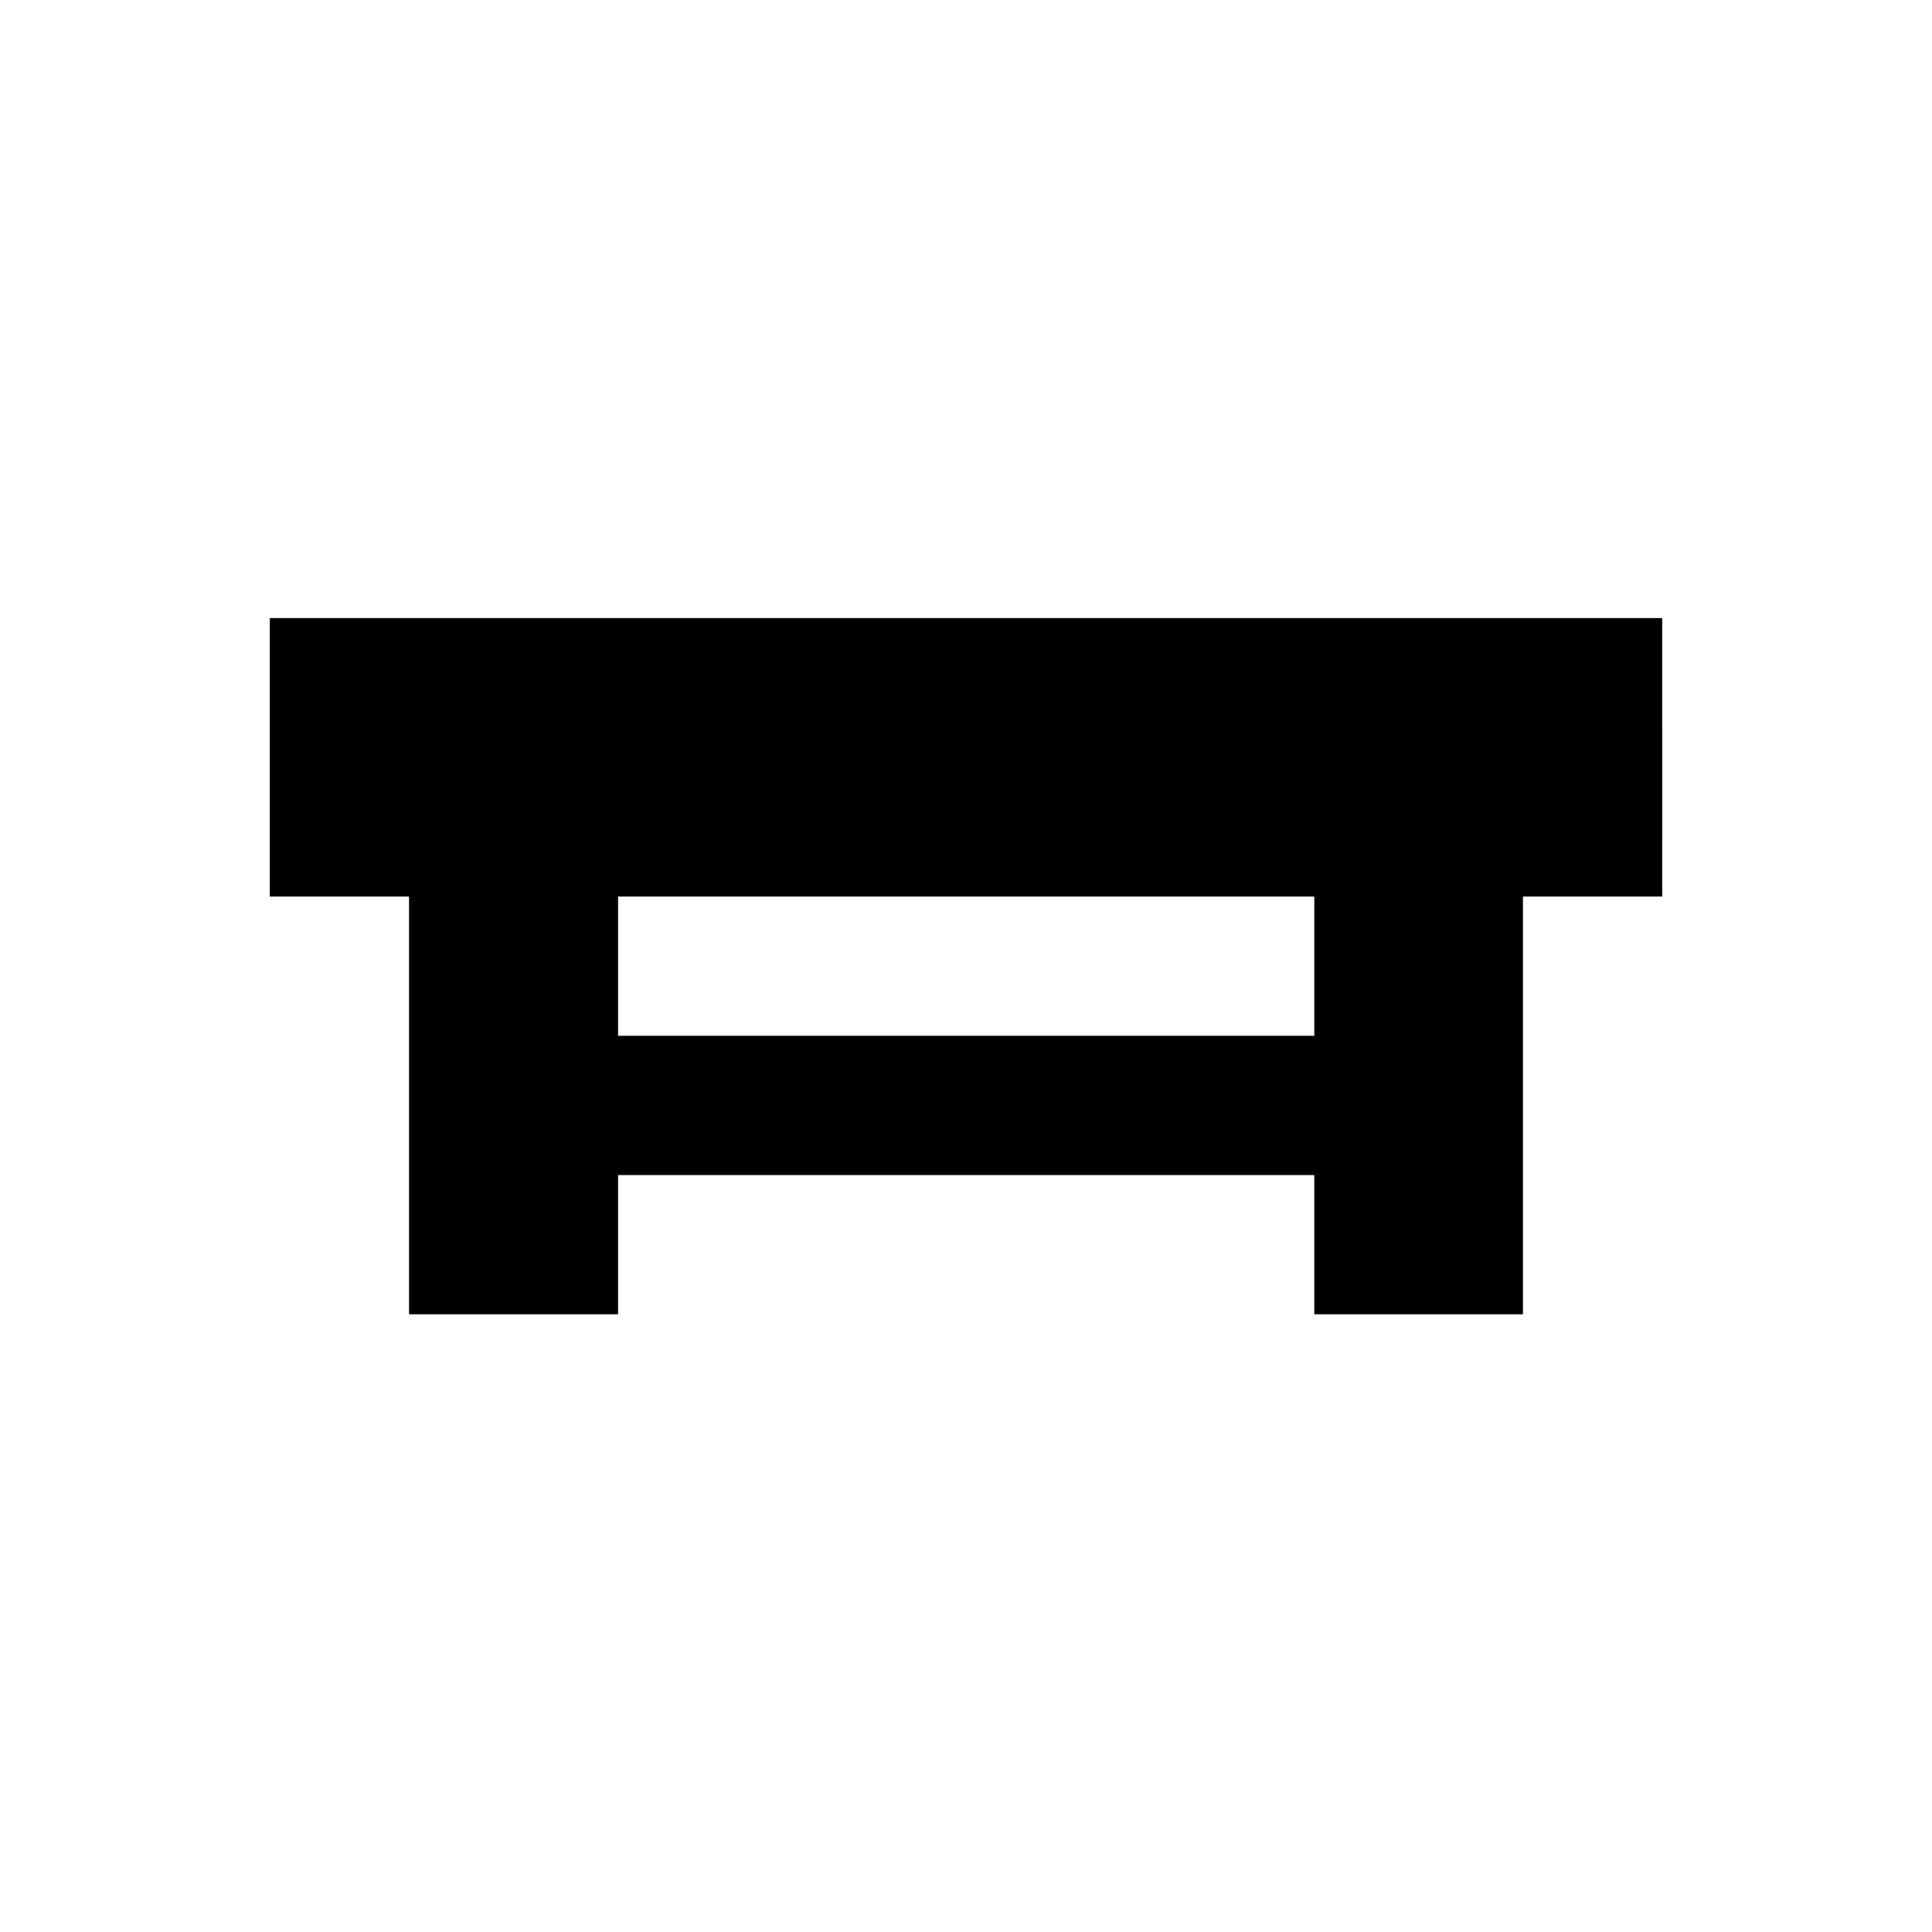 <?xml version="1.0" encoding="UTF-8"?>
<!-- Uploaded to: ICON Repo, www.iconrepo.com, Generator: ICON Repo Mixer Tools -->
<svg fill="#000000" width="800px" height="800px" version="1.1" viewBox="144 144 512 512" xmlns="http://www.w3.org/2000/svg">
 <path d="m584.5 307.8h-369v73.801h36.898v110.7h55.398v-36.898h184.5v36.898h55.301v-110.7h36.898zm-92.203 110.7h-184.5v-36.898h184.5z"/>
</svg>
